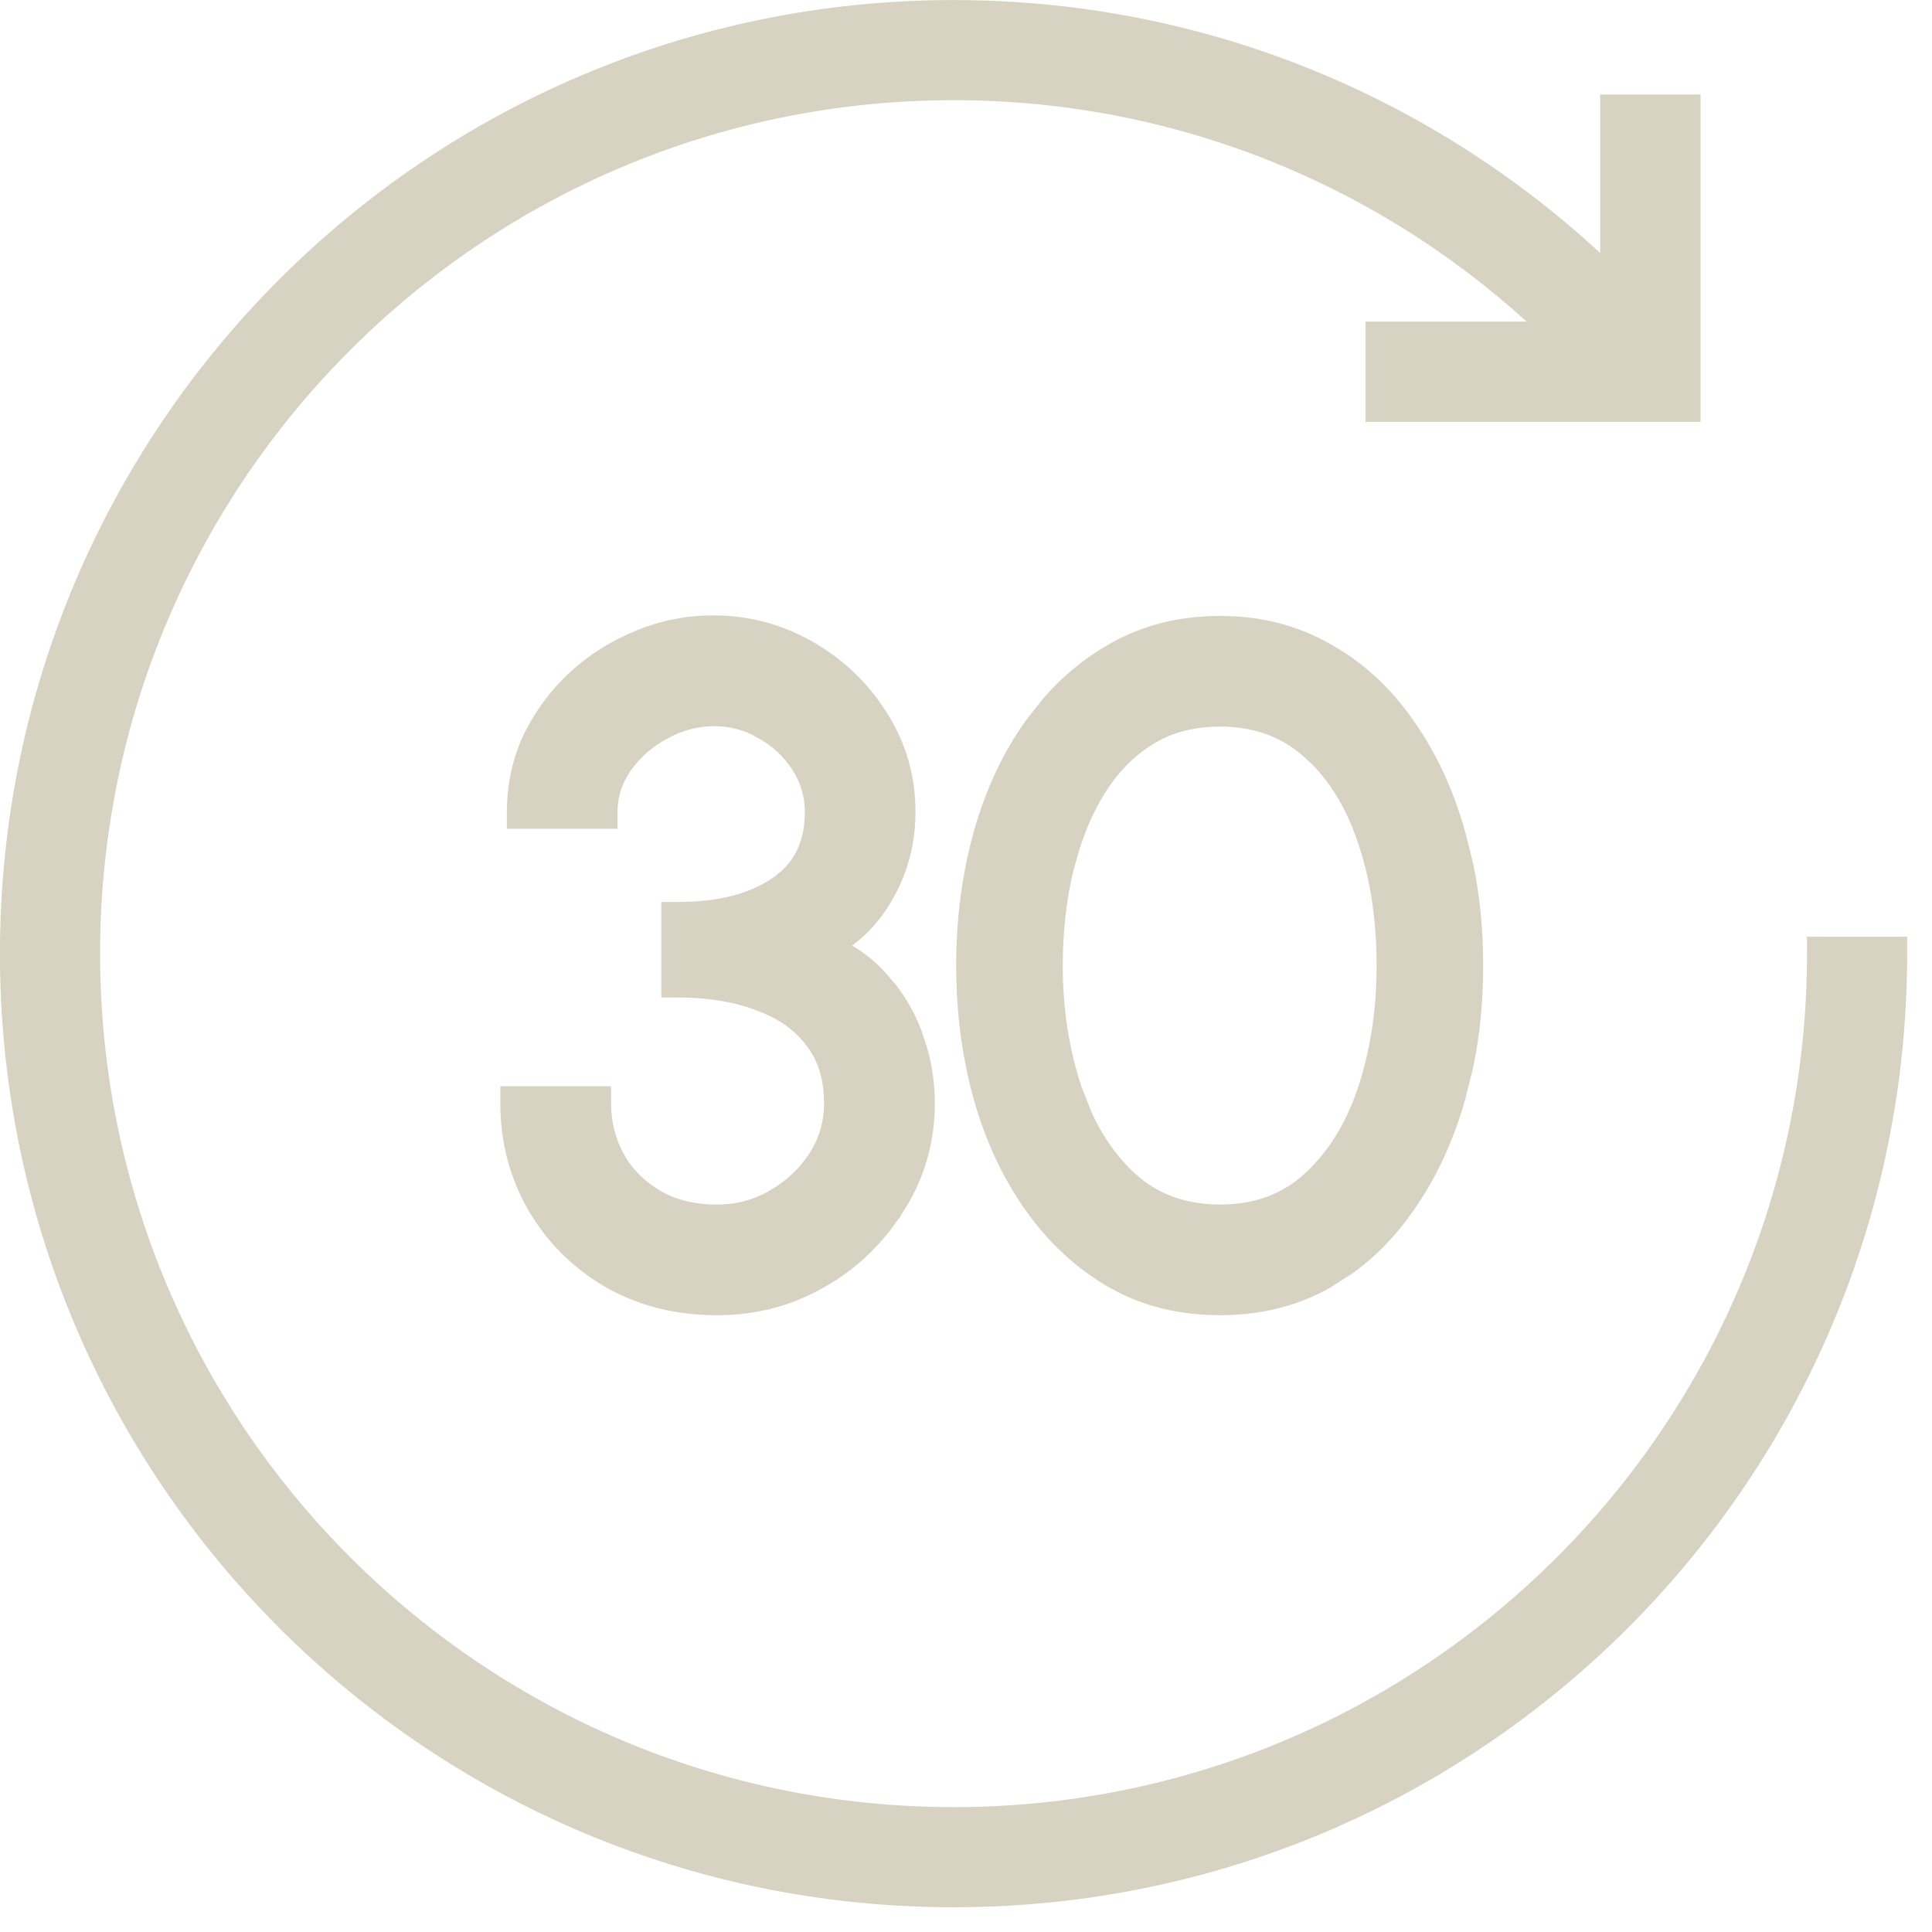 <svg width="18" height="18" viewBox="0 0 18 18" fill="none" xmlns="http://www.w3.org/2000/svg">
<path d="M8.885 0.079C11.255 0.079 13.405 1.016 14.987 2.539V0.959H15.765V3.852H12.801V3.075H14.423C12.982 1.7 11.033 0.855 8.885 0.855C4.45 0.855 0.854 4.451 0.854 8.885C0.855 13.32 4.45 16.915 8.885 16.915C13.319 16.914 16.914 13.319 16.914 8.885V8.806H17.69V8.885C17.69 13.749 13.748 17.691 8.885 17.691C4.021 17.691 0.078 13.749 0.078 8.885C0.078 4.022 4.021 0.079 8.885 0.079ZM6.647 5.812C6.966 5.812 7.262 5.892 7.536 6.049C7.809 6.206 8.029 6.417 8.195 6.681C8.366 6.947 8.451 7.243 8.451 7.565C8.451 7.855 8.377 8.124 8.23 8.37C8.115 8.562 7.967 8.711 7.786 8.815C7.935 8.887 8.066 8.982 8.178 9.1L8.283 9.221C8.381 9.347 8.459 9.487 8.515 9.639L8.565 9.792C8.609 9.949 8.631 10.111 8.631 10.278C8.631 10.625 8.54 10.945 8.358 11.234L8.357 11.233C8.202 11.484 8.002 11.692 7.756 11.855L7.647 11.921C7.353 12.091 7.031 12.175 6.682 12.175C6.308 12.175 5.972 12.091 5.677 11.921H5.676C5.386 11.75 5.157 11.521 4.99 11.236V11.235C4.824 10.946 4.74 10.627 4.74 10.278V10.199H5.615V10.278C5.615 10.467 5.659 10.639 5.746 10.794H5.745C5.832 10.947 5.955 11.07 6.114 11.163C6.271 11.254 6.46 11.301 6.682 11.301C6.87 11.301 7.045 11.255 7.206 11.163L7.207 11.162C7.373 11.068 7.505 10.944 7.606 10.79C7.706 10.635 7.756 10.465 7.756 10.278C7.756 10.039 7.694 9.846 7.576 9.694L7.575 9.693C7.458 9.536 7.292 9.418 7.073 9.339L7.072 9.338C6.855 9.257 6.604 9.215 6.318 9.215H6.24V8.482H6.318C6.712 8.482 7.018 8.4 7.243 8.244C7.464 8.092 7.577 7.87 7.577 7.565C7.577 7.406 7.534 7.262 7.448 7.129C7.361 6.995 7.247 6.888 7.104 6.809L7.104 6.808C6.965 6.727 6.815 6.687 6.655 6.687C6.493 6.687 6.336 6.727 6.185 6.809L6.184 6.81C6.032 6.89 5.91 6.998 5.814 7.132C5.721 7.265 5.675 7.408 5.675 7.565V7.643H4.801V7.565C4.801 7.323 4.849 7.095 4.948 6.882H4.949C5.05 6.671 5.187 6.485 5.359 6.325V6.324C5.534 6.164 5.731 6.04 5.95 5.951C6.171 5.858 6.404 5.812 6.647 5.812ZM11.368 5.817C11.733 5.817 12.063 5.901 12.357 6.07H12.358C12.654 6.235 12.903 6.466 13.105 6.759C13.311 7.049 13.468 7.387 13.575 7.77L13.648 8.062C13.71 8.359 13.74 8.671 13.74 8.997C13.74 9.322 13.71 9.633 13.648 9.93L13.575 10.222C13.468 10.603 13.311 10.939 13.106 11.232C12.954 11.452 12.776 11.638 12.572 11.788L12.359 11.926C12.065 12.093 11.733 12.175 11.368 12.175C11.046 12.175 10.751 12.113 10.484 11.985L10.372 11.926C10.08 11.758 9.829 11.526 9.621 11.233C9.413 10.94 9.256 10.603 9.148 10.222C9.041 9.839 8.987 9.43 8.987 8.997C8.987 8.563 9.041 8.153 9.148 7.77C9.256 7.387 9.413 7.049 9.621 6.759L9.785 6.551C9.957 6.355 10.153 6.194 10.372 6.07C10.667 5.9 11 5.817 11.368 5.817ZM11.368 6.691C11.107 6.691 10.882 6.752 10.691 6.872C10.501 6.993 10.341 7.158 10.213 7.371C10.116 7.531 10.037 7.711 9.976 7.909L9.919 8.113C9.855 8.391 9.823 8.686 9.823 8.997C9.823 9.413 9.884 9.798 10.003 10.154L10.102 10.404C10.212 10.64 10.353 10.836 10.523 10.993L10.61 11.065C10.82 11.222 11.072 11.301 11.368 11.301C11.706 11.301 11.985 11.197 12.208 10.993C12.438 10.781 12.613 10.502 12.729 10.151C12.845 9.798 12.904 9.413 12.904 8.997C12.904 8.557 12.843 8.162 12.721 7.813V7.812C12.617 7.505 12.469 7.257 12.28 7.066L12.196 6.988C11.973 6.791 11.698 6.691 11.368 6.691Z" fill="#D8D2C2" stroke="#D8D2C2" stroke-width="0.157"/>
</svg>
